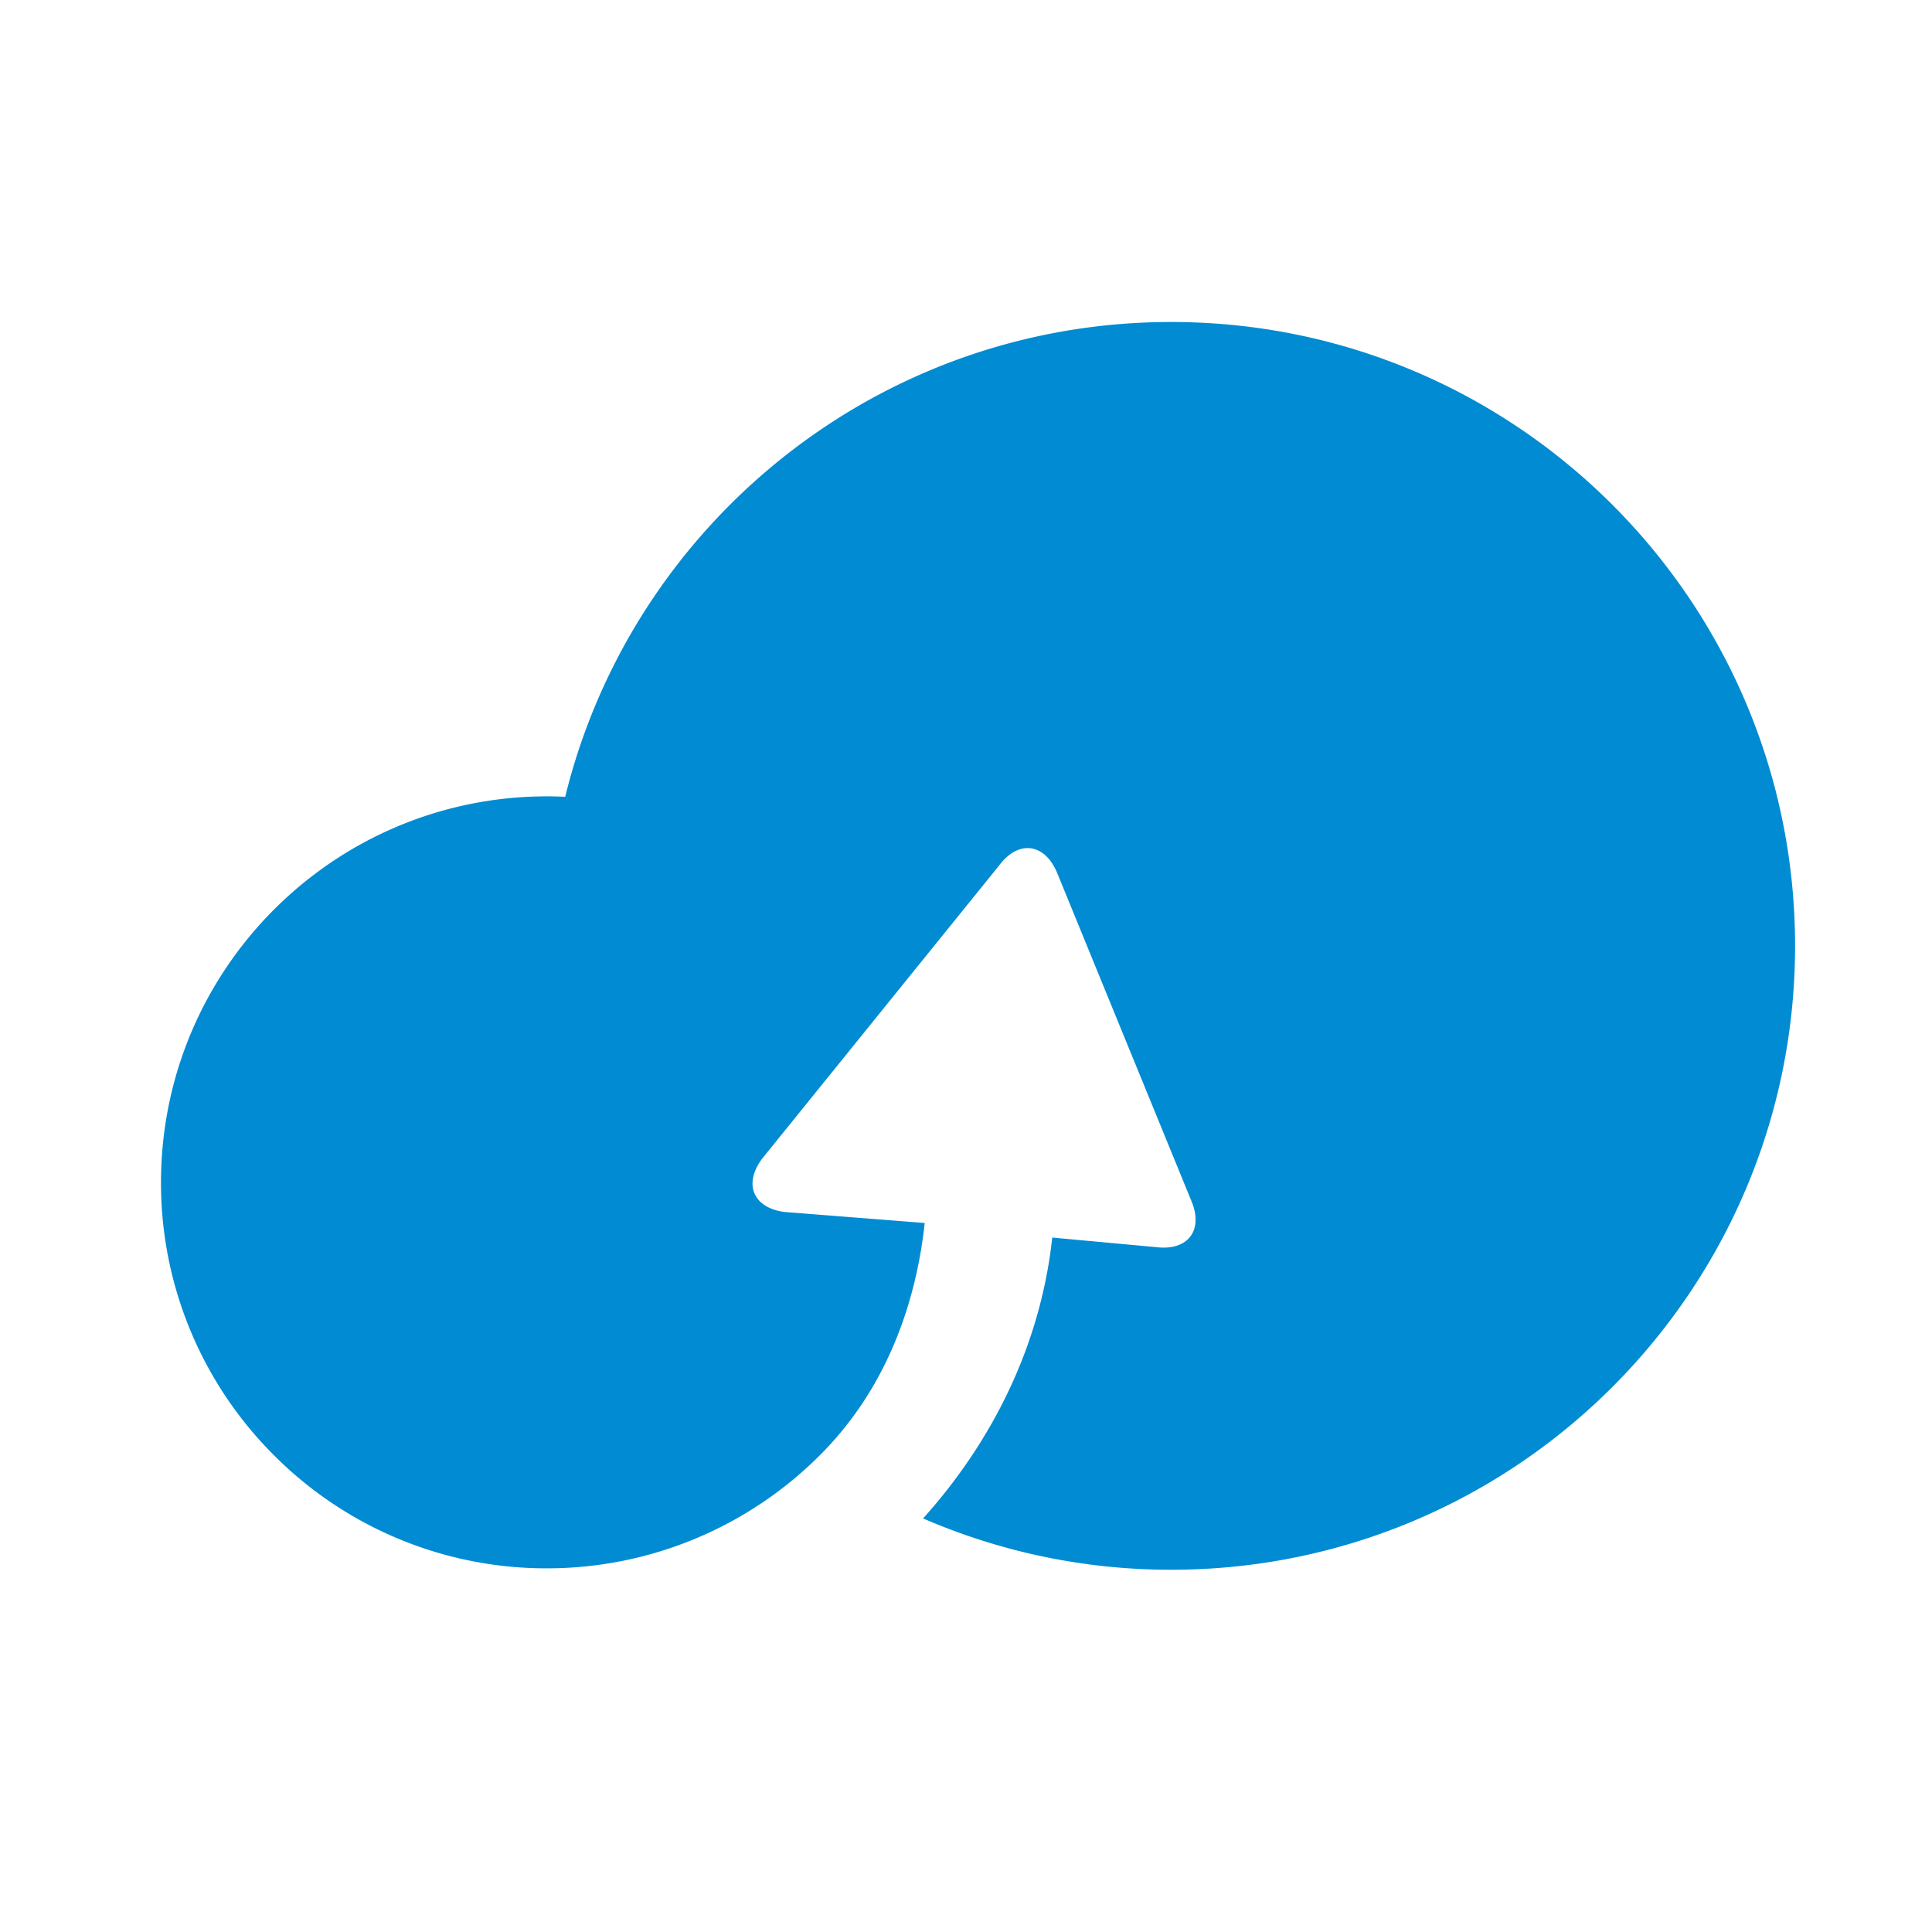<svg class="icon" viewBox="0 0 1024 1024" xmlns="http://www.w3.org/2000/svg" width="200" height="200"><path d="M620.757 170.667c-155.434 0-285.76 107.2-321.194 251.669a182.336 182.336 0 0 0-9.558-.256c-113.024 0-204.672 91.627-204.672 204.672a203.797 203.797 0 0 0 59.947 144.64 203.733 203.733 0 0 0 144.725 59.861 204.437 204.437 0 0 0 144.79-60.202c32.106-32.107 50.133-75.094 55.317-122.838L416 642.39c-16.79-2.09-22.187-14.805-11.968-28.373L529.6 458.666c10.155-13.546 23.957-11.882 30.613 3.755l71.19 173.974c6.656 15.637-1.75 26.688-18.56 24.618l-55.126-5.077c-6.25 57.643-32.192 108.523-68.458 148.864A329.963 329.963 0 0 0 620.757 832c182.614 0 330.667-148.053 330.667-330.667 0-182.613-148.053-330.666-330.667-330.666z" fill="#008BD2"/></svg>